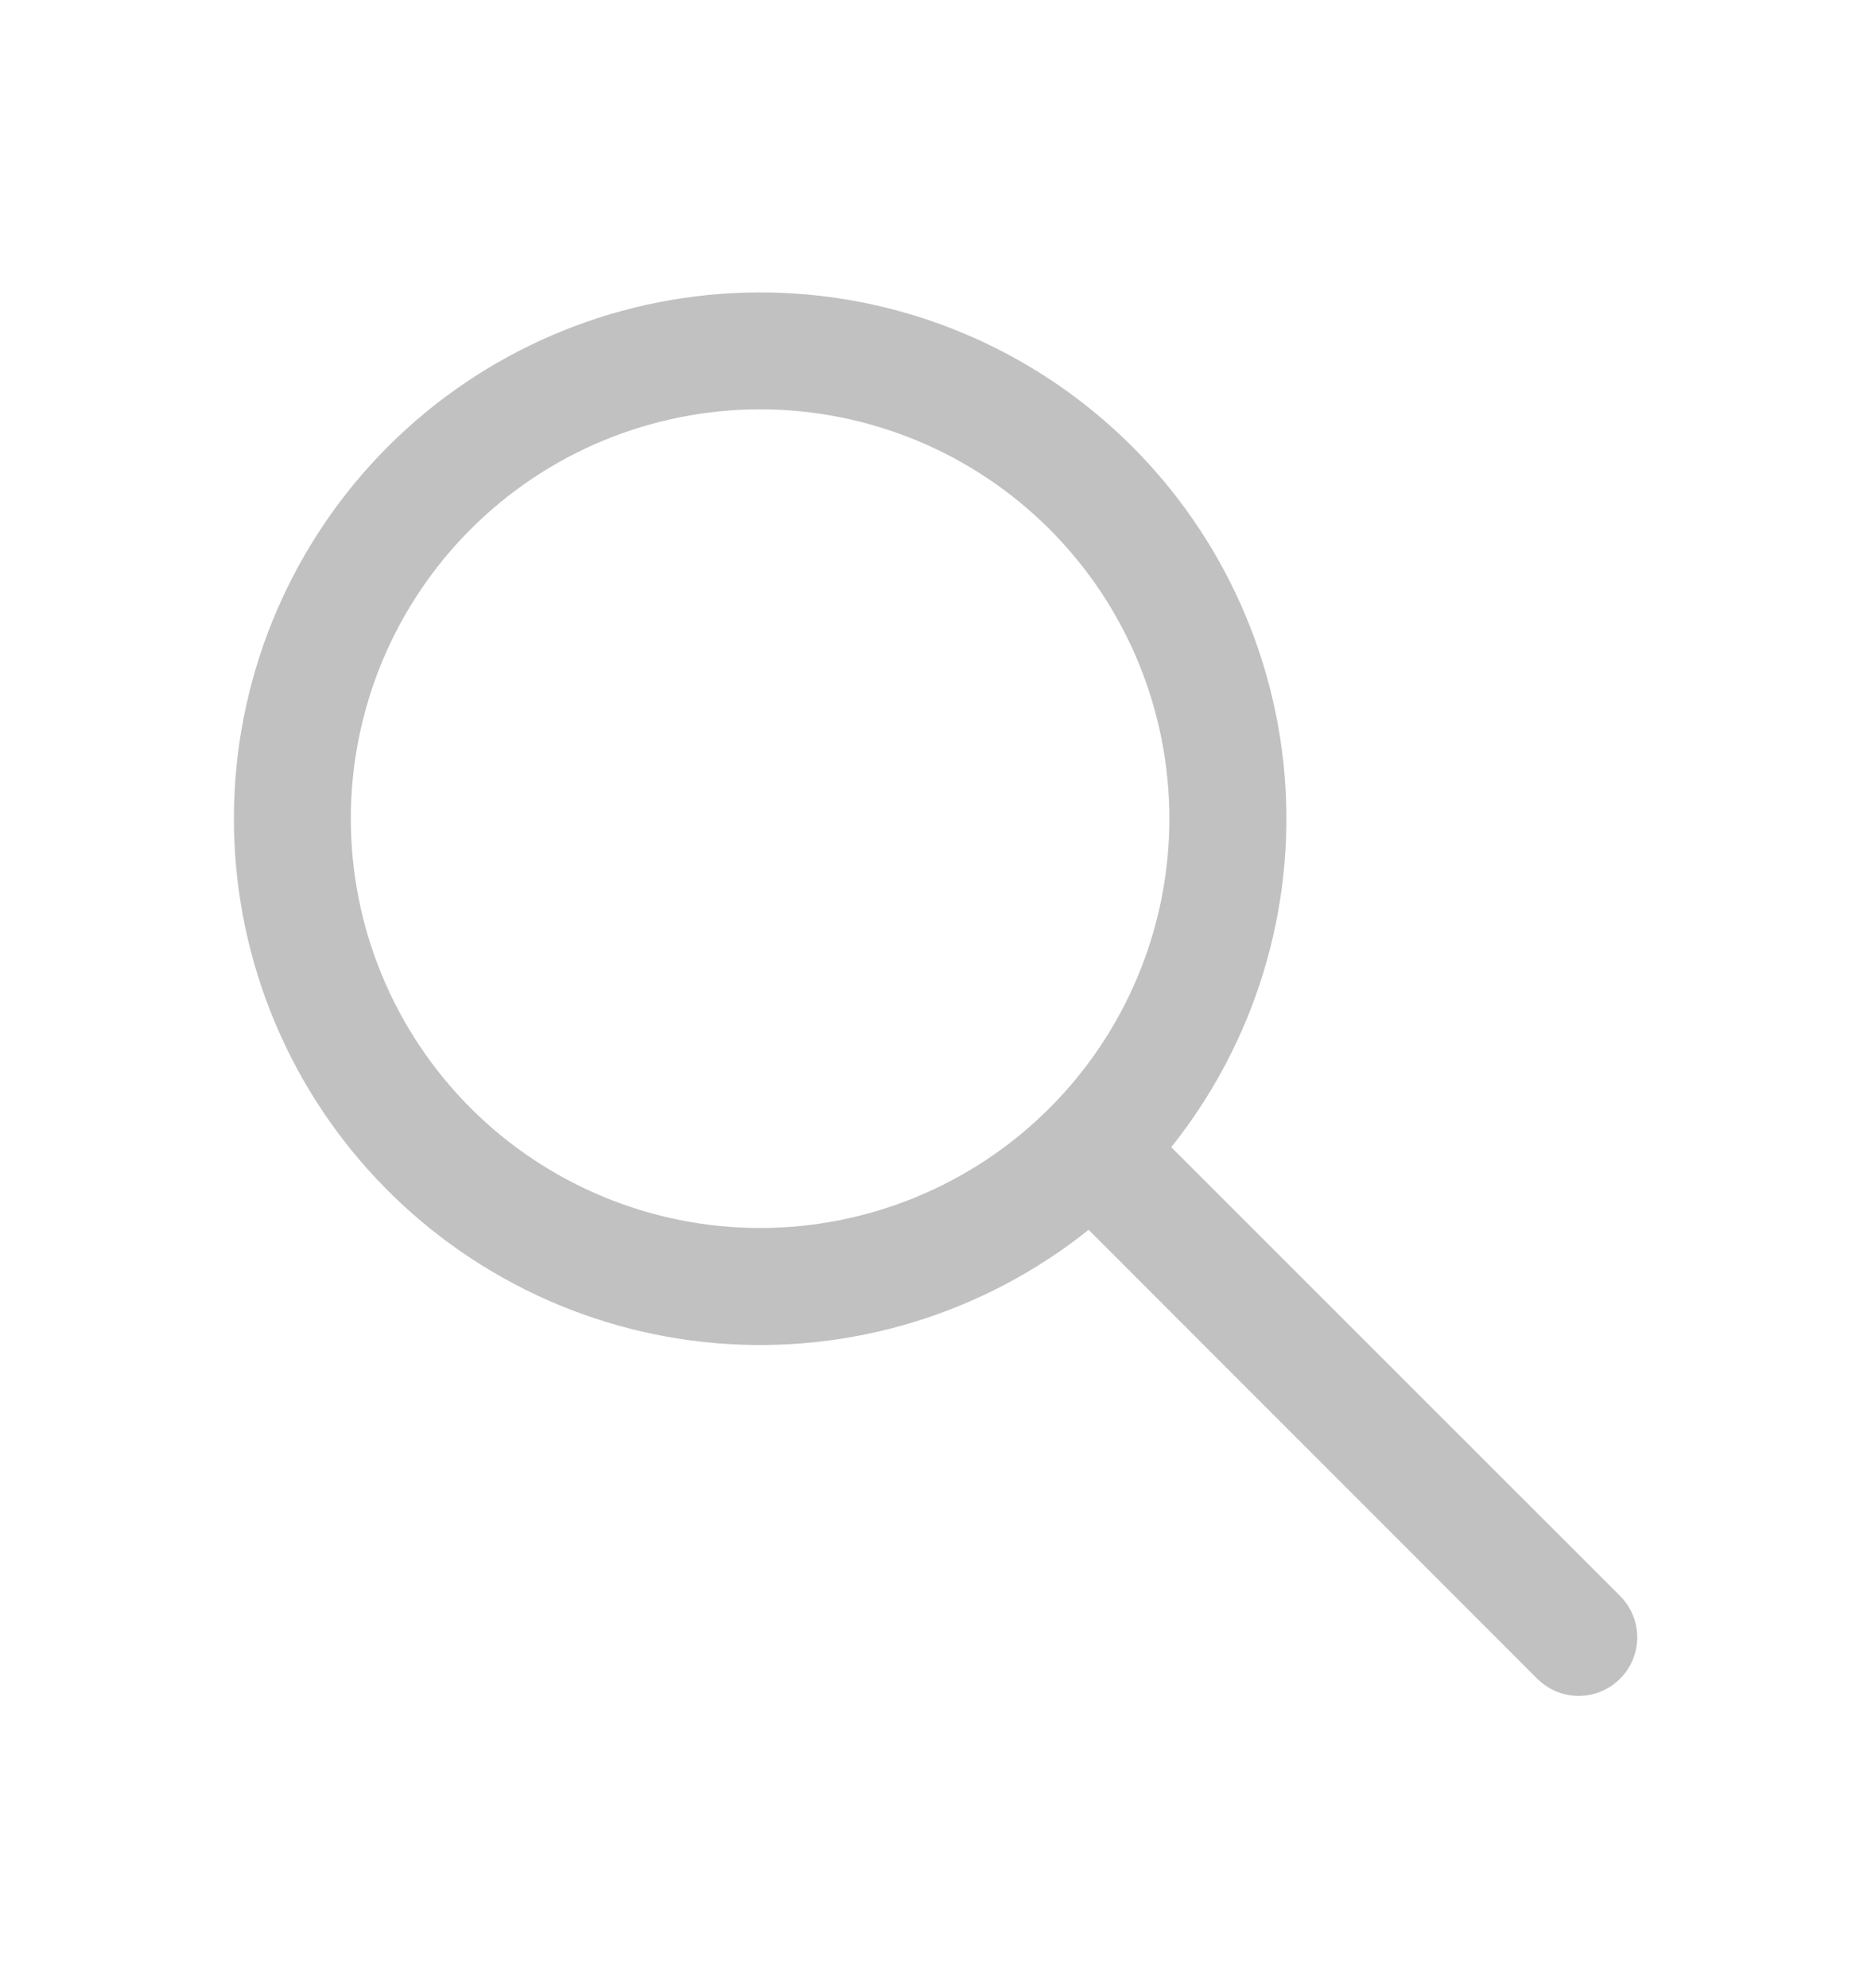 <svg width="16" height="17" viewBox="0 0 16 17" fill="none" xmlns="http://www.w3.org/2000/svg">
<path d="M9.309 10.516C8.41 11.234 7.271 11.581 6.125 11.485C4.979 11.389 3.913 10.857 3.146 10C2.379 9.143 1.97 8.025 2.002 6.875C2.034 5.725 2.505 4.632 3.318 3.818C4.131 3.005 5.225 2.534 6.375 2.502C7.525 2.47 8.643 2.879 9.5 3.646C10.357 4.413 10.889 5.479 10.985 6.625C11.081 7.771 10.734 8.91 10.016 9.809L13.854 13.646C13.948 13.74 14.001 13.867 14.001 14C14.001 14.133 13.948 14.26 13.854 14.354C13.76 14.448 13.633 14.501 13.5 14.501C13.367 14.501 13.24 14.448 13.146 14.354L9.31 10.516H9.309ZM10 7C10 6.54 9.909 6.085 9.734 5.661C9.558 5.236 9.3 4.85 8.975 4.525C8.65 4.2 8.264 3.942 7.839 3.766C7.415 3.591 6.96 3.5 6.5 3.5C6.04 3.5 5.585 3.591 5.161 3.766C4.736 3.942 4.35 4.2 4.025 4.525C3.7 4.85 3.442 5.236 3.266 5.661C3.091 6.085 3 6.54 3 7C3 7.928 3.369 8.819 4.025 9.475C4.681 10.131 5.572 10.5 6.5 10.5C7.428 10.5 8.319 10.131 8.975 9.475C9.631 8.819 10 7.928 10 7Z" fill="#C1C1C1"/>
</svg>

